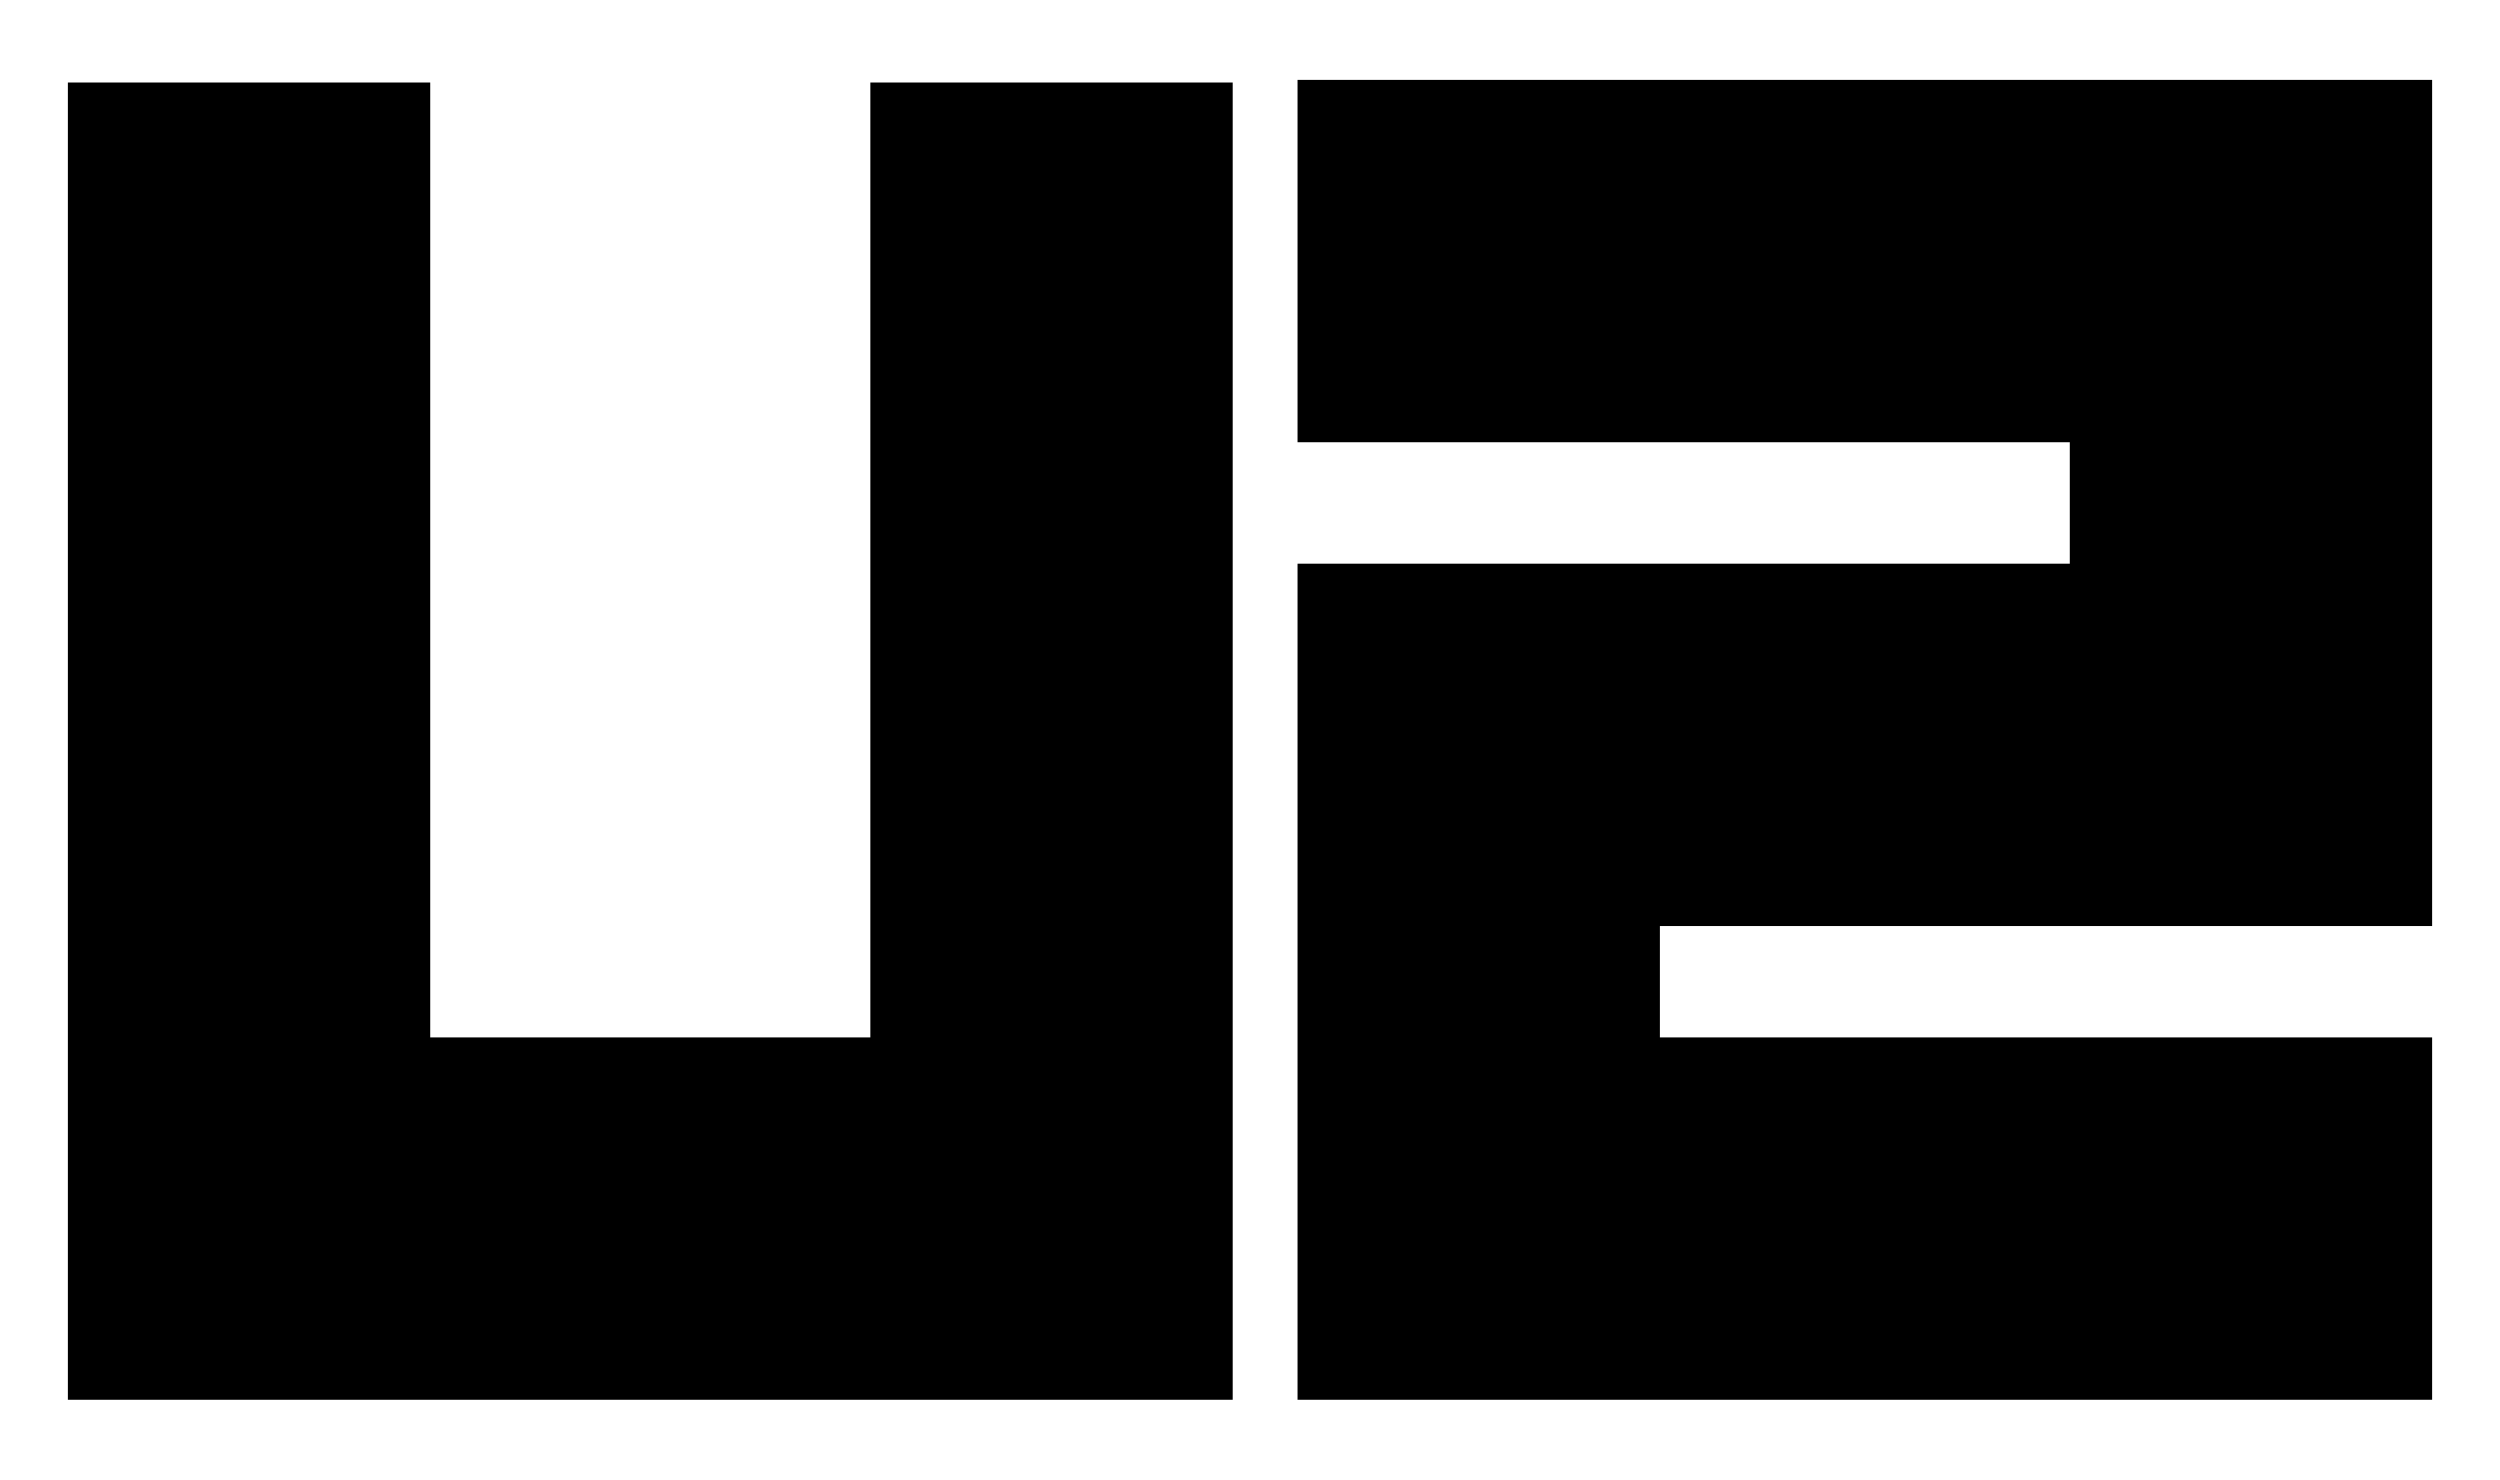 <!--
  SVG Music Logos
  U2 - 360° v1.0.0
  https://github.com/tiagoporto/svg-music-logos
  Copyright (c) 2016-2018 Tiago Porto (http://tiagoporto.com)
-->
<svg xmlns="http://www.w3.org/2000/svg" viewBox="0 0 200 118.373">
  <polygon points="5.43,6.601 34.418,6.601 34.418,82.993 69.628,82.993 69.628,6.601 98.616,6.601 98.616,111.982 5.43,111.982 5.43,6.601"/>
  <polygon points="194.57,74.083 194.57,6.601 194.57,6.391 103.803,6.391 103.803,35.379 165.583,35.379 165.583,45.095 103.803,45.095 103.803,111.982 194.57,111.982 194.57,82.993 132.791,82.993 132.791,74.083 194.57,74.083"/>
</svg>
